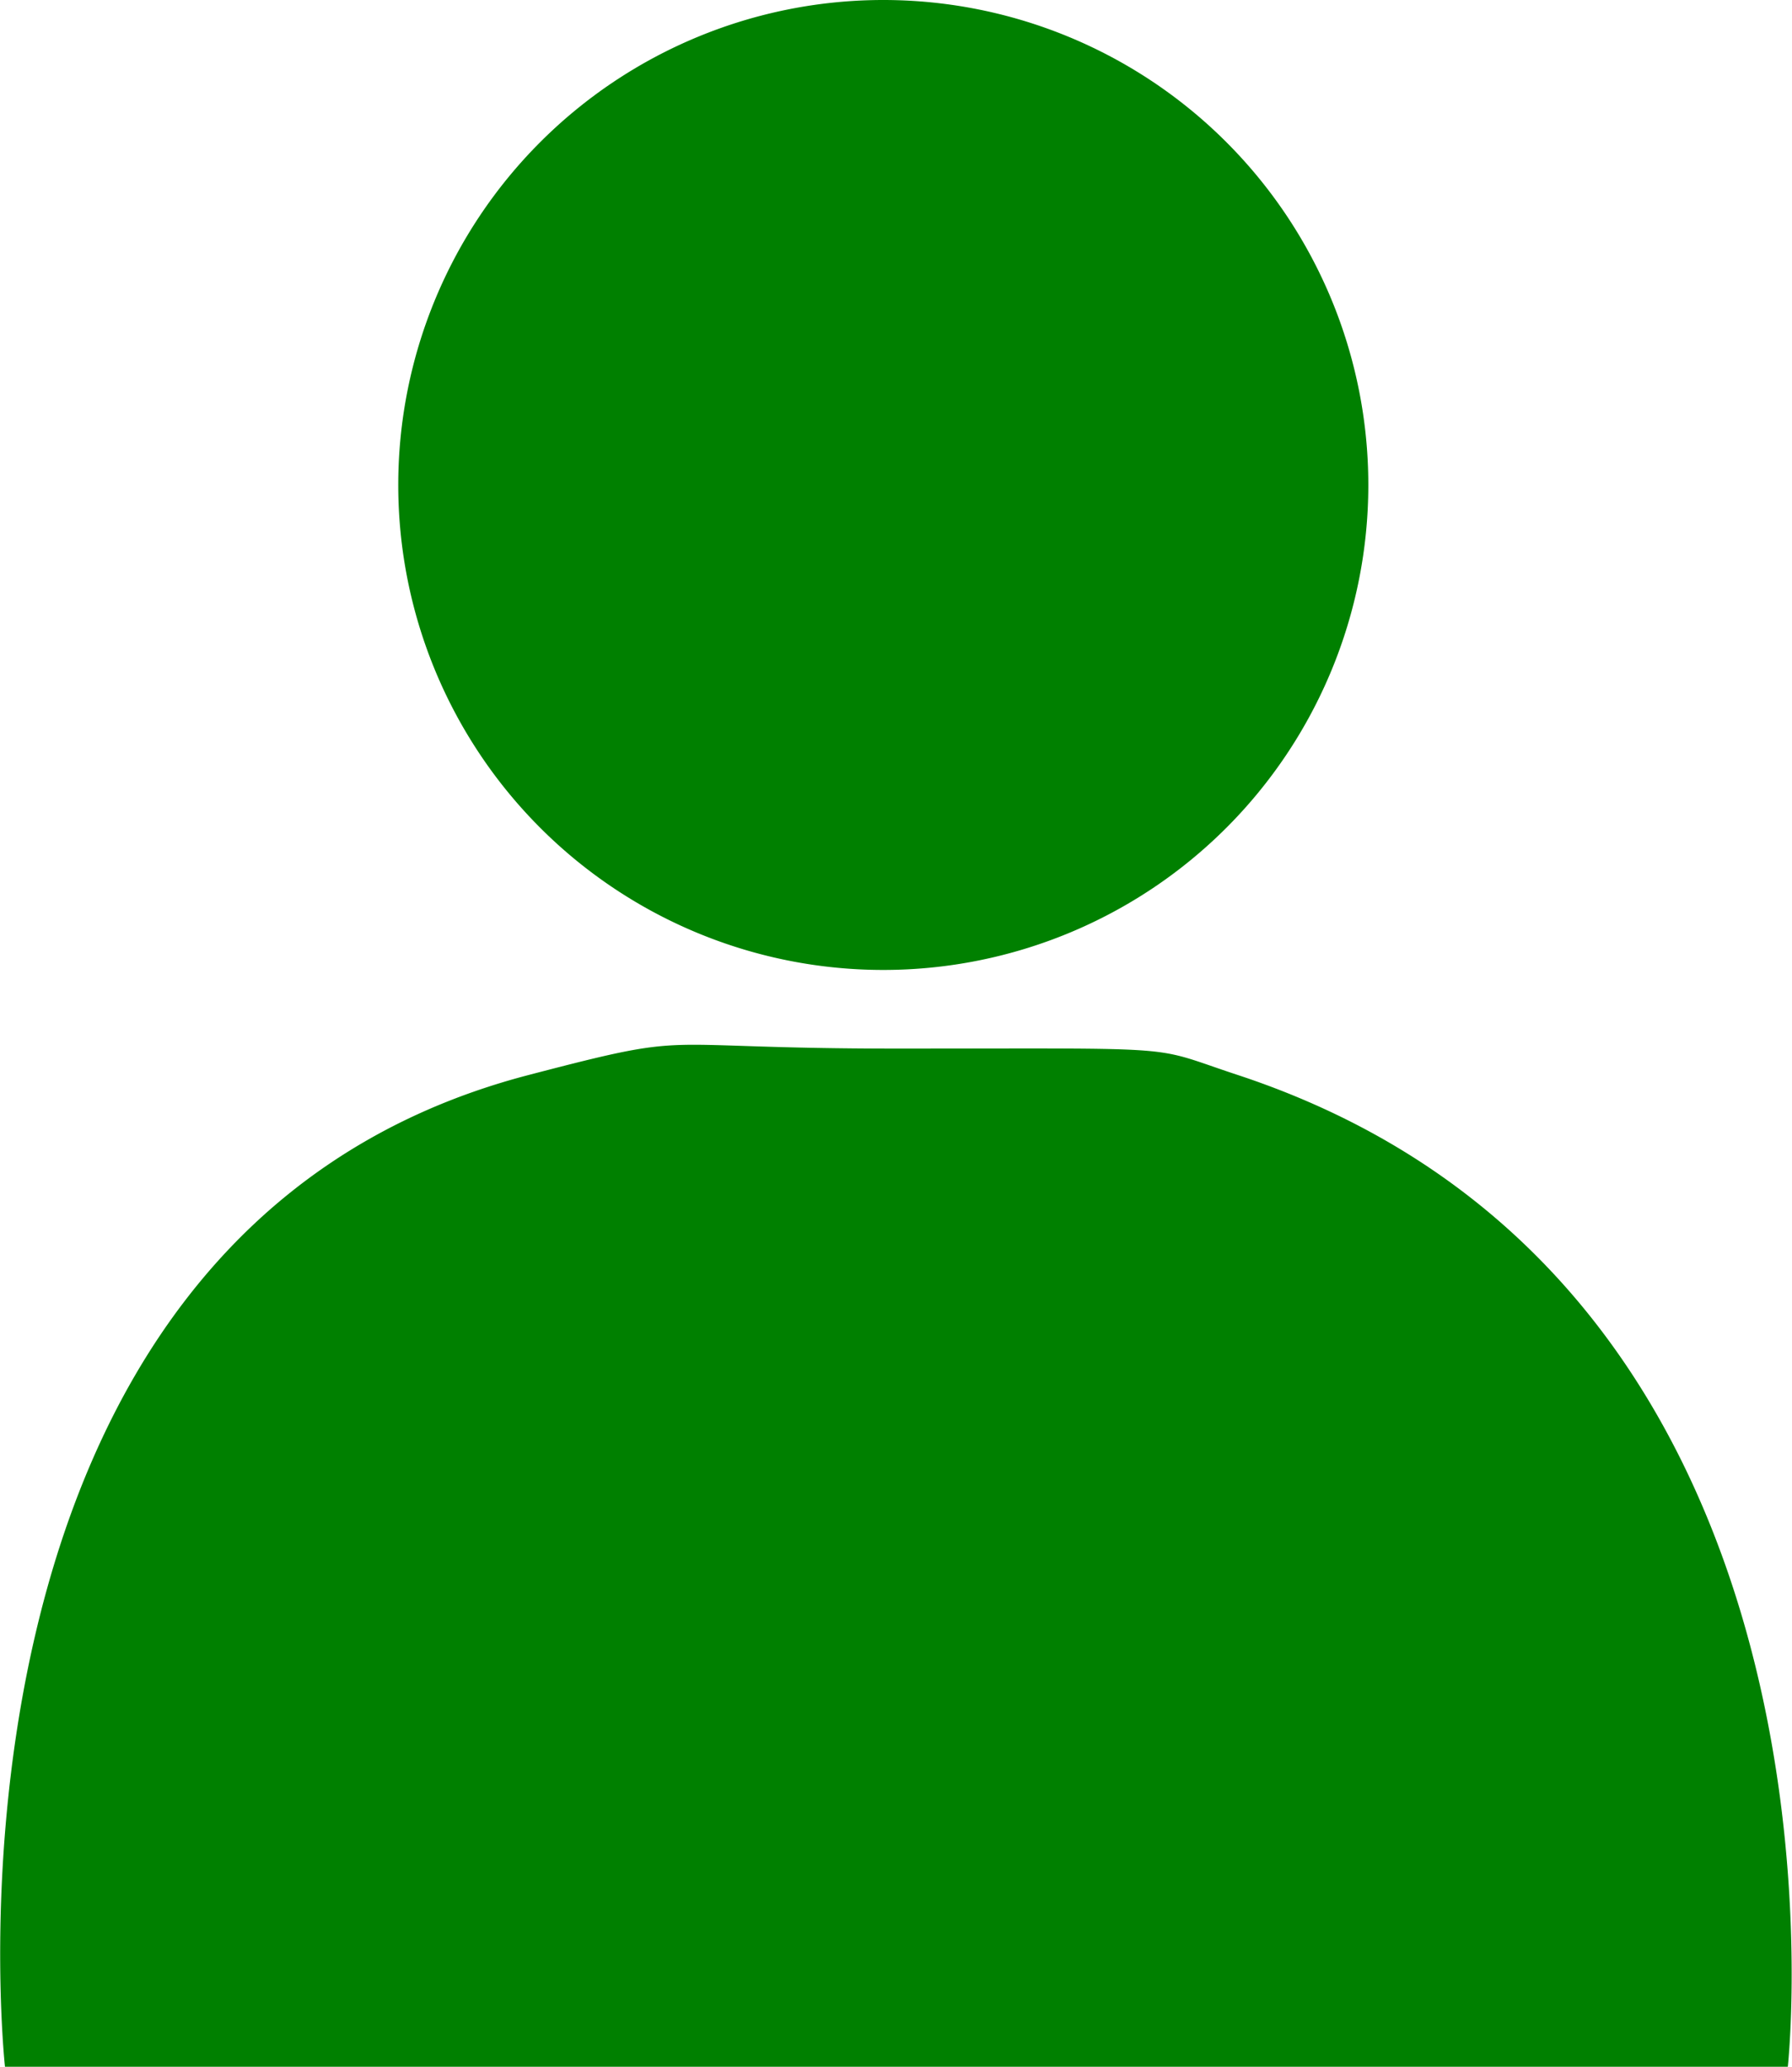 <svg xmlns="http://www.w3.org/2000/svg" width="68.35" height="78.84" viewBox="0 0 68.35 78.84">
  <defs>
    <style>
      .cls-1 {
        fill: green;
        fill-rule: evenodd;
      }
    </style>
  </defs>
  <path id="entry-iocn02.svg" class="cls-1" d="M2469.5,1157a18.5,18.5,0,1,1-18.5,18.5A18.5,18.5,0,0,1,2469.5,1157Zm-33.5,78.84h68s3.27-29.85-21-37.84c-3.43-1.13-1.7-1-13-1-9.6,0-7.45-.71-14,1C2432.51,1204.1,2436,1235.84,2436,1235.84Z" transform="translate(-2435.81 -1157)"/>
</svg>
